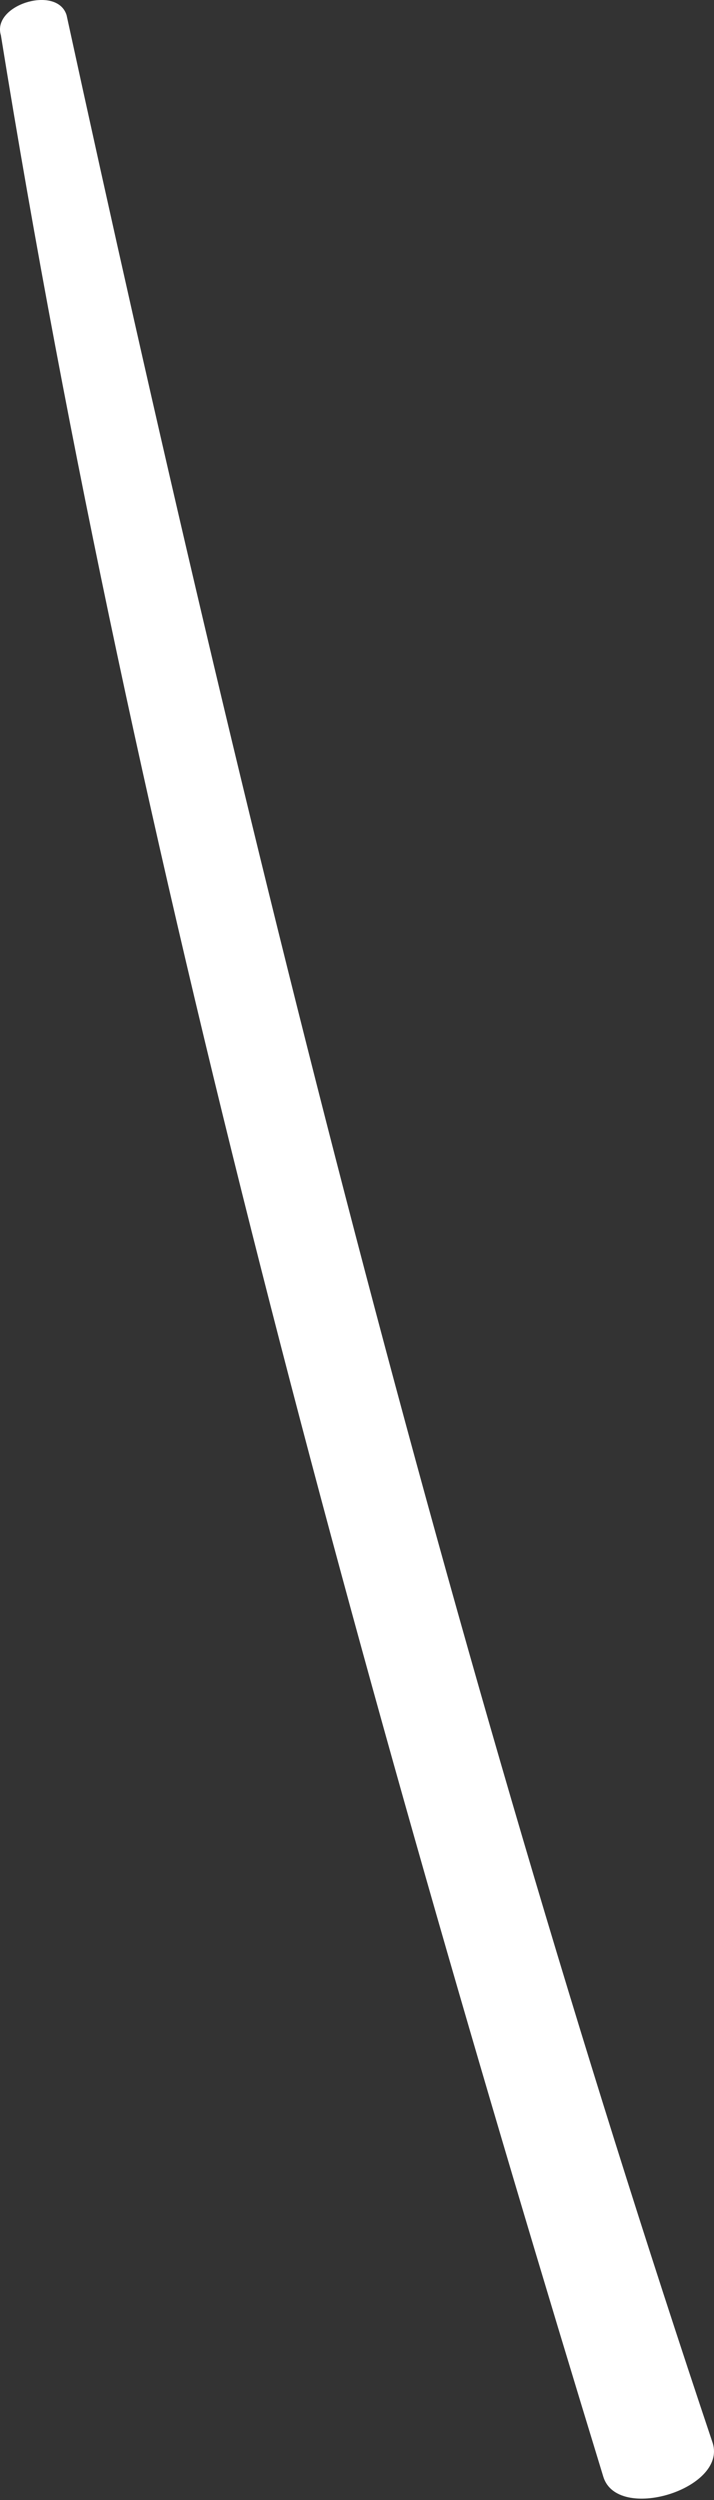 <?xml version="1.0" encoding="UTF-8"?> <svg xmlns="http://www.w3.org/2000/svg" width="34" height="119" viewBox="0 0 34 119" fill="none"><rect x="0" y="0" width="34" height="119" fill="#333333" stroke="none"/> <path d="M0.043 1.68C6.403 41.131 17.156 80.035 28.729 117.892C29.396 120.076 34.609 118.483 33.941 116.298C21.104 78.032 11.616 39.538 3.171 0.724C2.726 -0.732 -0.402 0.224 0.043 1.68Z" fill="white"></path> </svg> 